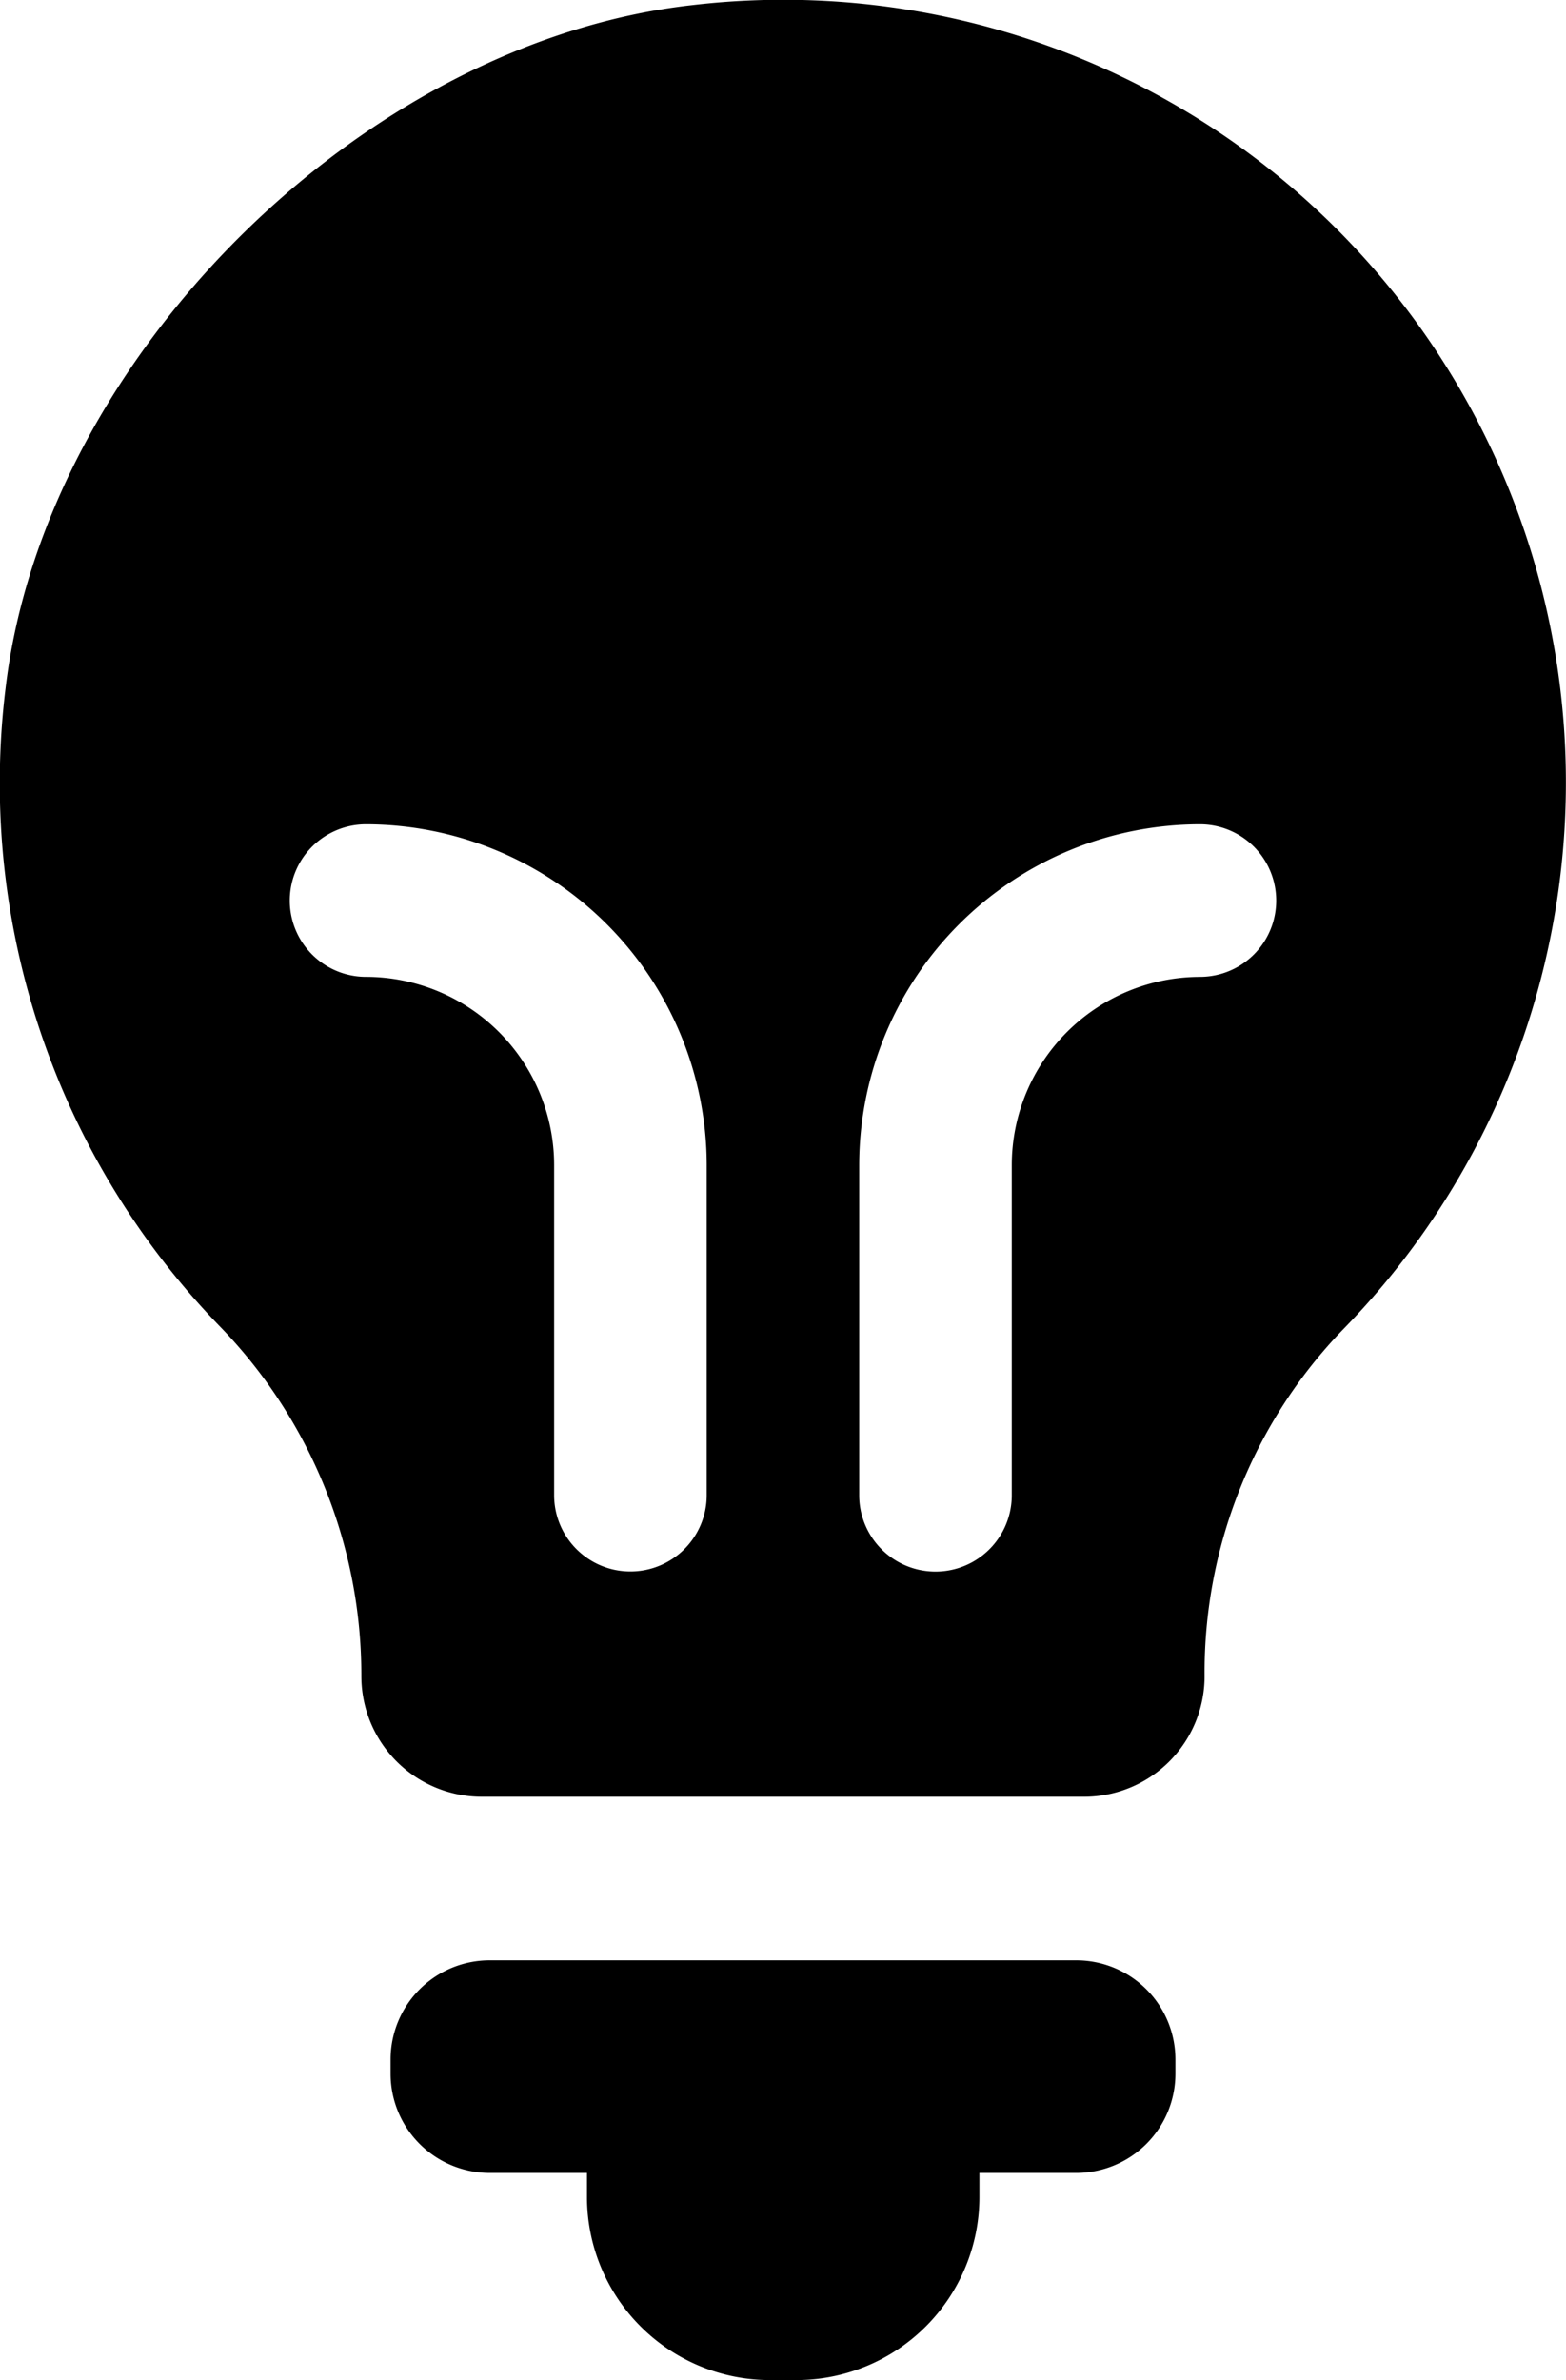 <svg xmlns="http://www.w3.org/2000/svg" xmlns:xlink="http://www.w3.org/1999/xlink" width="52.644" height="80" viewBox="0 0 52.644 80"><defs><style>.a{fill:#000000;}.b{clip-path:url(#a);}</style><clipPath id="a"><rect class="a" width="52.644" height="80"/></clipPath></defs><g class="b"><path class="a" d="M44.835,109.323H25.117a3.333,3.333,0,0,0-3.333,3.333v.479a3.334,3.334,0,0,0,3.333,3.334h3.269v.808a6.154,6.154,0,0,0,6.154,6.154h.885a6.154,6.154,0,0,0,6.154-6.154v-.808h3.256a3.334,3.334,0,0,0,3.333-3.334v-.479a3.333,3.333,0,0,0-3.333-3.333" transform="translate(-8.654 -43.431)"/><path class="a" d="M23.257.173C12.166,1.425,1.5,12.042.188,23.126a26.224,26.224,0,0,0,7.23,21.485,16.842,16.842,0,0,1,4.73,11.732v0a4.05,4.05,0,0,0,4.05,4.05H36.445a4.049,4.049,0,0,0,4.049-4.05,16.6,16.6,0,0,1,4.638-11.64A26.307,26.307,0,0,0,23.257.173m.5,50.084a2.564,2.564,0,0,1-5.129,0V39.16a6.331,6.331,0,0,0-6.323-6.325,2.564,2.564,0,1,1,0-5.128A11.466,11.466,0,0,1,23.757,39.16Zm16.58-17.421a6.331,6.331,0,0,0-6.324,6.325v11.1a2.564,2.564,0,0,1-5.129,0V39.16A11.466,11.466,0,0,1,40.338,27.707a2.564,2.564,0,1,1,0,5.128" transform="translate(0 0)"/></g></svg>